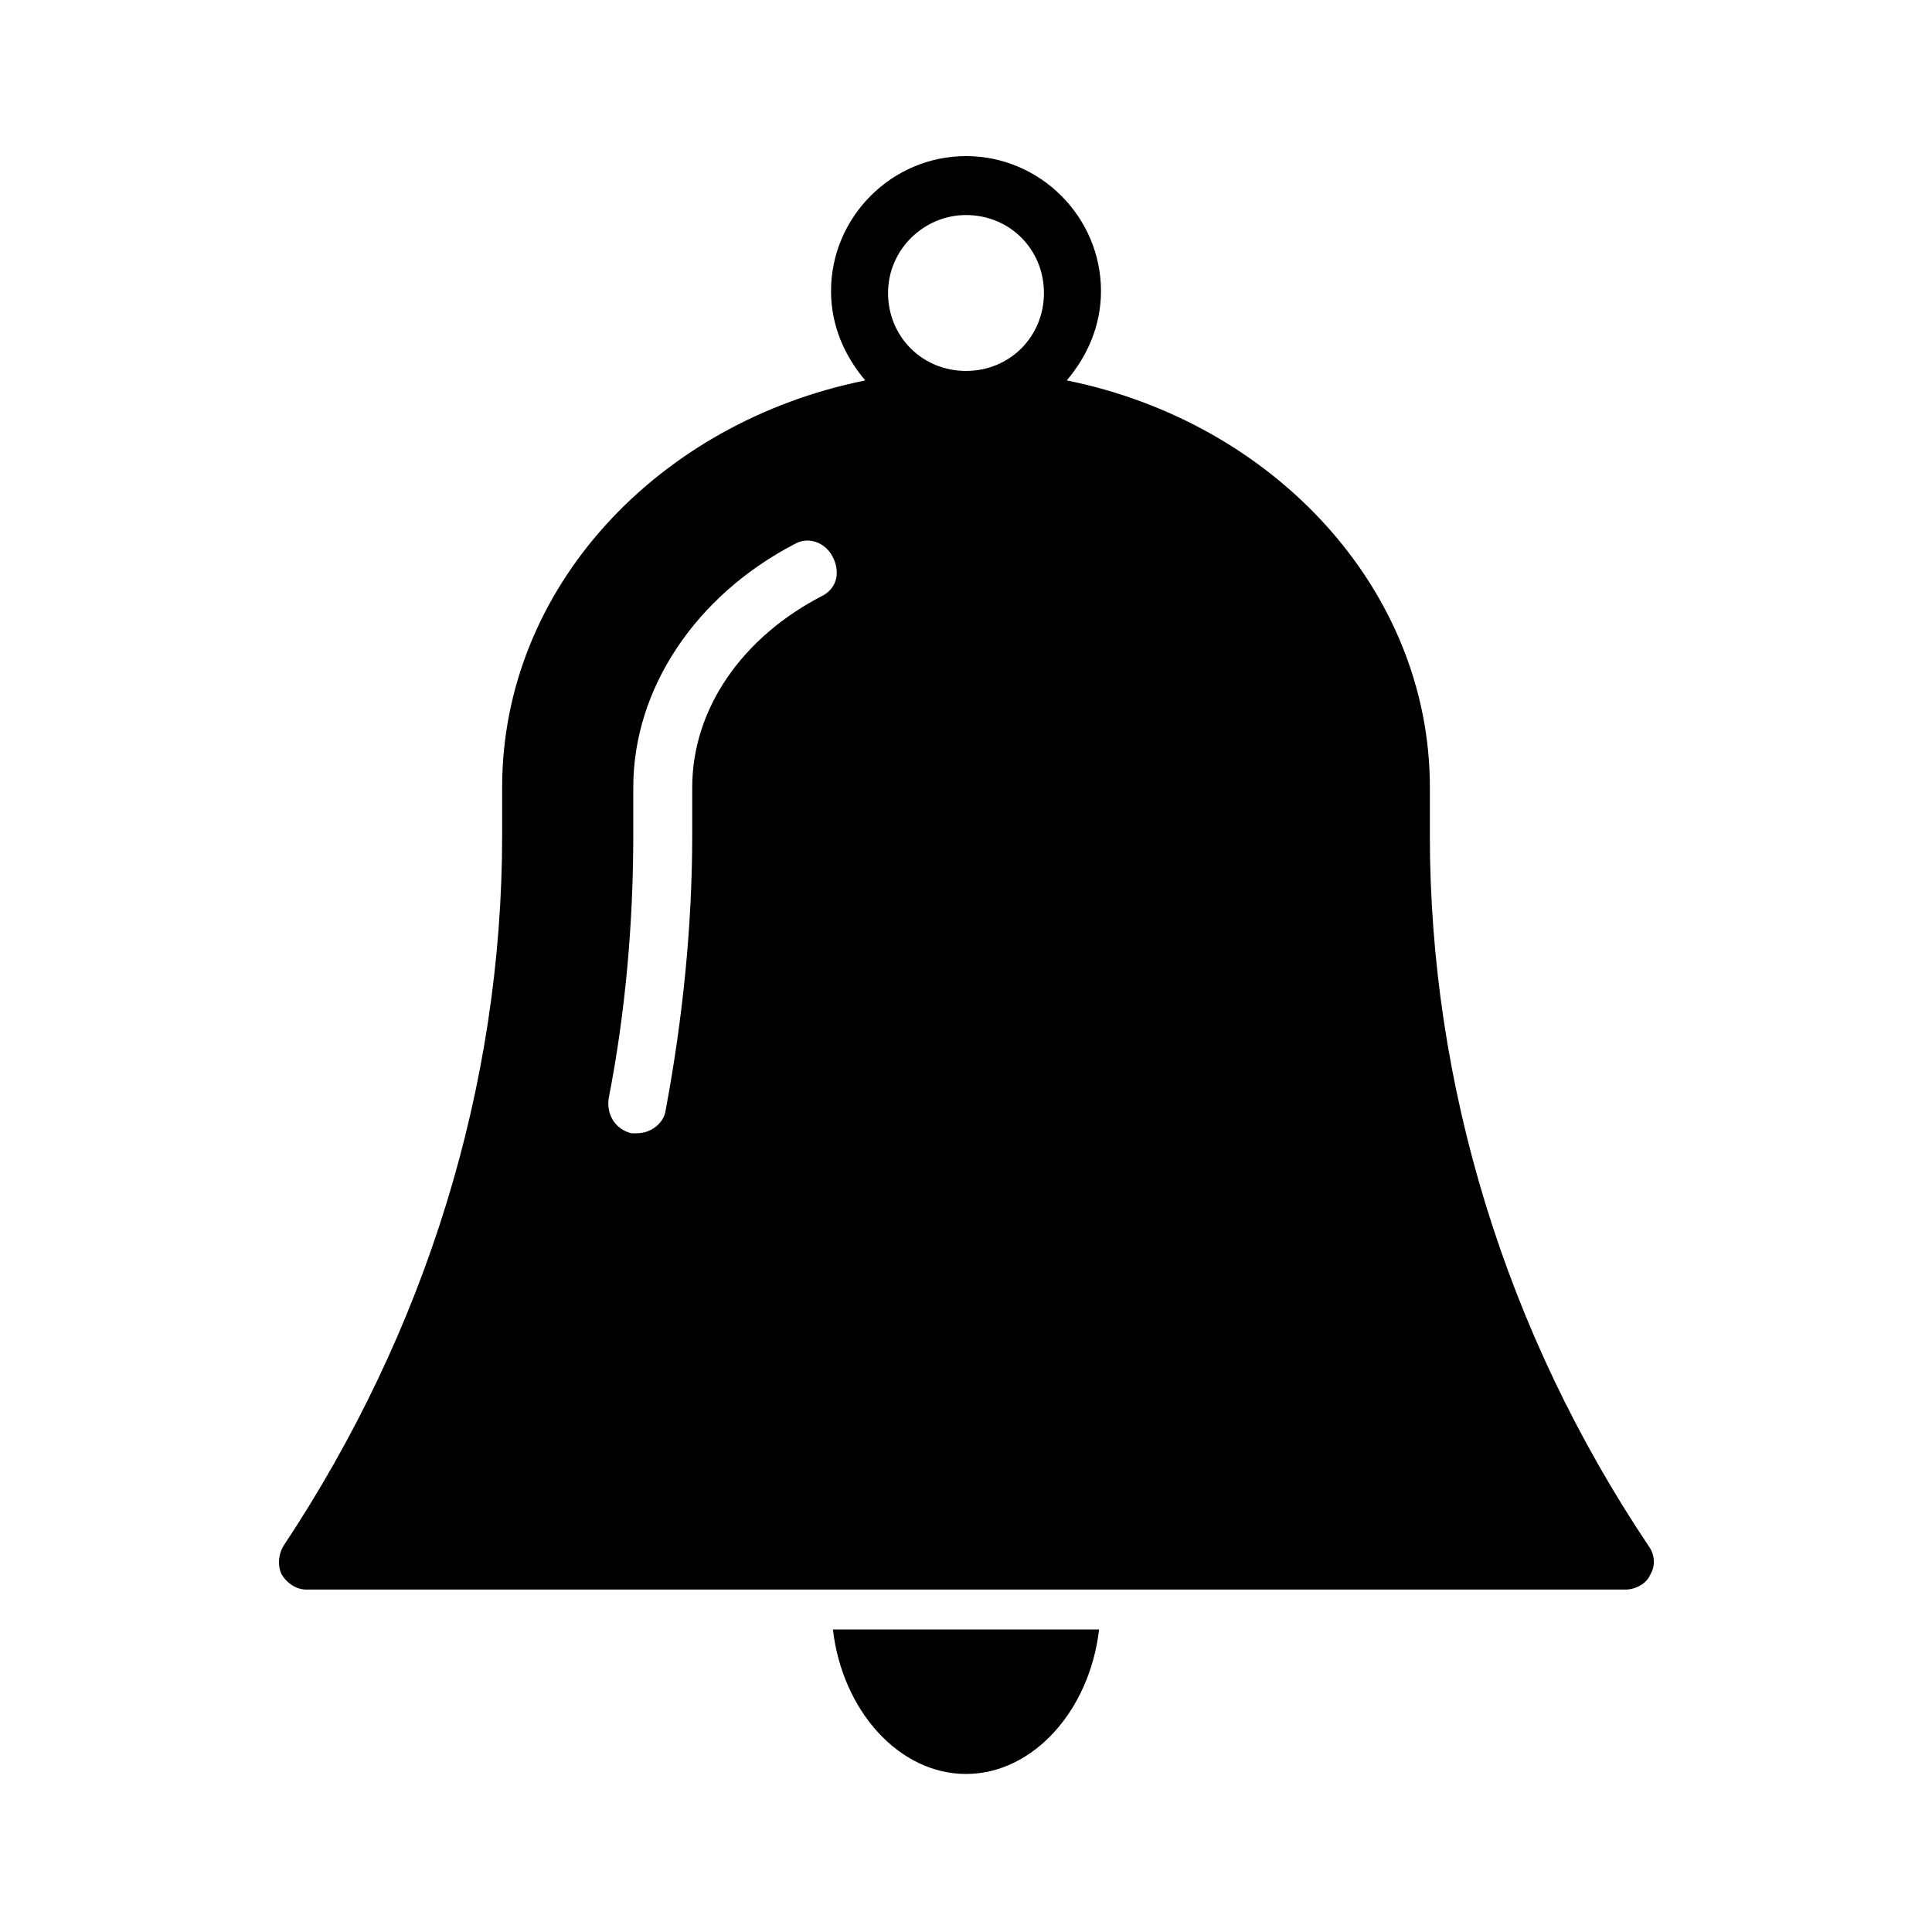 <?xml version="1.0" encoding="UTF-8"?>
<!-- The Best Svg Icon site in the world: iconSvg.co, Visit us! https://iconsvg.co -->
<svg fill="#000000" width="800px" height="800px" version="1.1" viewBox="144 144 512 512" xmlns="http://www.w3.org/2000/svg">
 <g>
  <path d="m522.93 365.23v-12.594c0-52.395-41.312-96.73-96.227-107.82 5.543-6.551 9.07-14.609 9.07-23.68 0-19.648-16.121-35.77-35.77-35.77-19.648 0-35.77 16.121-35.77 35.77 0 9.07 3.527 17.129 9.07 23.68-54.914 11.082-96.227 54.914-96.227 107.82v12.594c0 66.504-20.152 131.5-57.938 188.43-1.512 2.519-1.512 5.543-0.504 7.559 1.512 2.519 4.031 4.031 6.551 4.031h349.64c2.519 0 5.543-1.512 6.551-4.031 1.512-2.519 1.008-5.543-0.504-7.559-37.797-56.426-57.949-121.92-57.949-188.43zm-160.72-63.48c-21.664 11.082-34.762 30.23-34.762 50.883v12.594c0 24.184-2.519 48.871-7.055 73.051-0.504 3.527-4.031 6.047-7.559 6.047h-1.512c-4.031-1.008-6.551-4.535-6.047-9.07 4.535-23.176 6.551-46.855 6.551-70.031v-12.594c0-26.199 16.625-50.883 42.824-64.488 3.527-2.016 8.062-0.504 10.078 3.527 2.016 4.039 1.008 8.07-2.519 10.082zm37.789-59.449c-11.586 0-20.656-9.07-20.656-20.656 0-11.586 9.574-20.656 20.656-20.656 11.586 0 20.656 9.07 20.656 20.656 0 11.59-9.07 20.656-20.656 20.656z"/>
  <path d="m400 614.12c17.633 0 32.746-16.625 35.266-38.289h-70.535c2.519 21.664 17.633 38.289 35.27 38.289z"/>
 </g>
</svg>